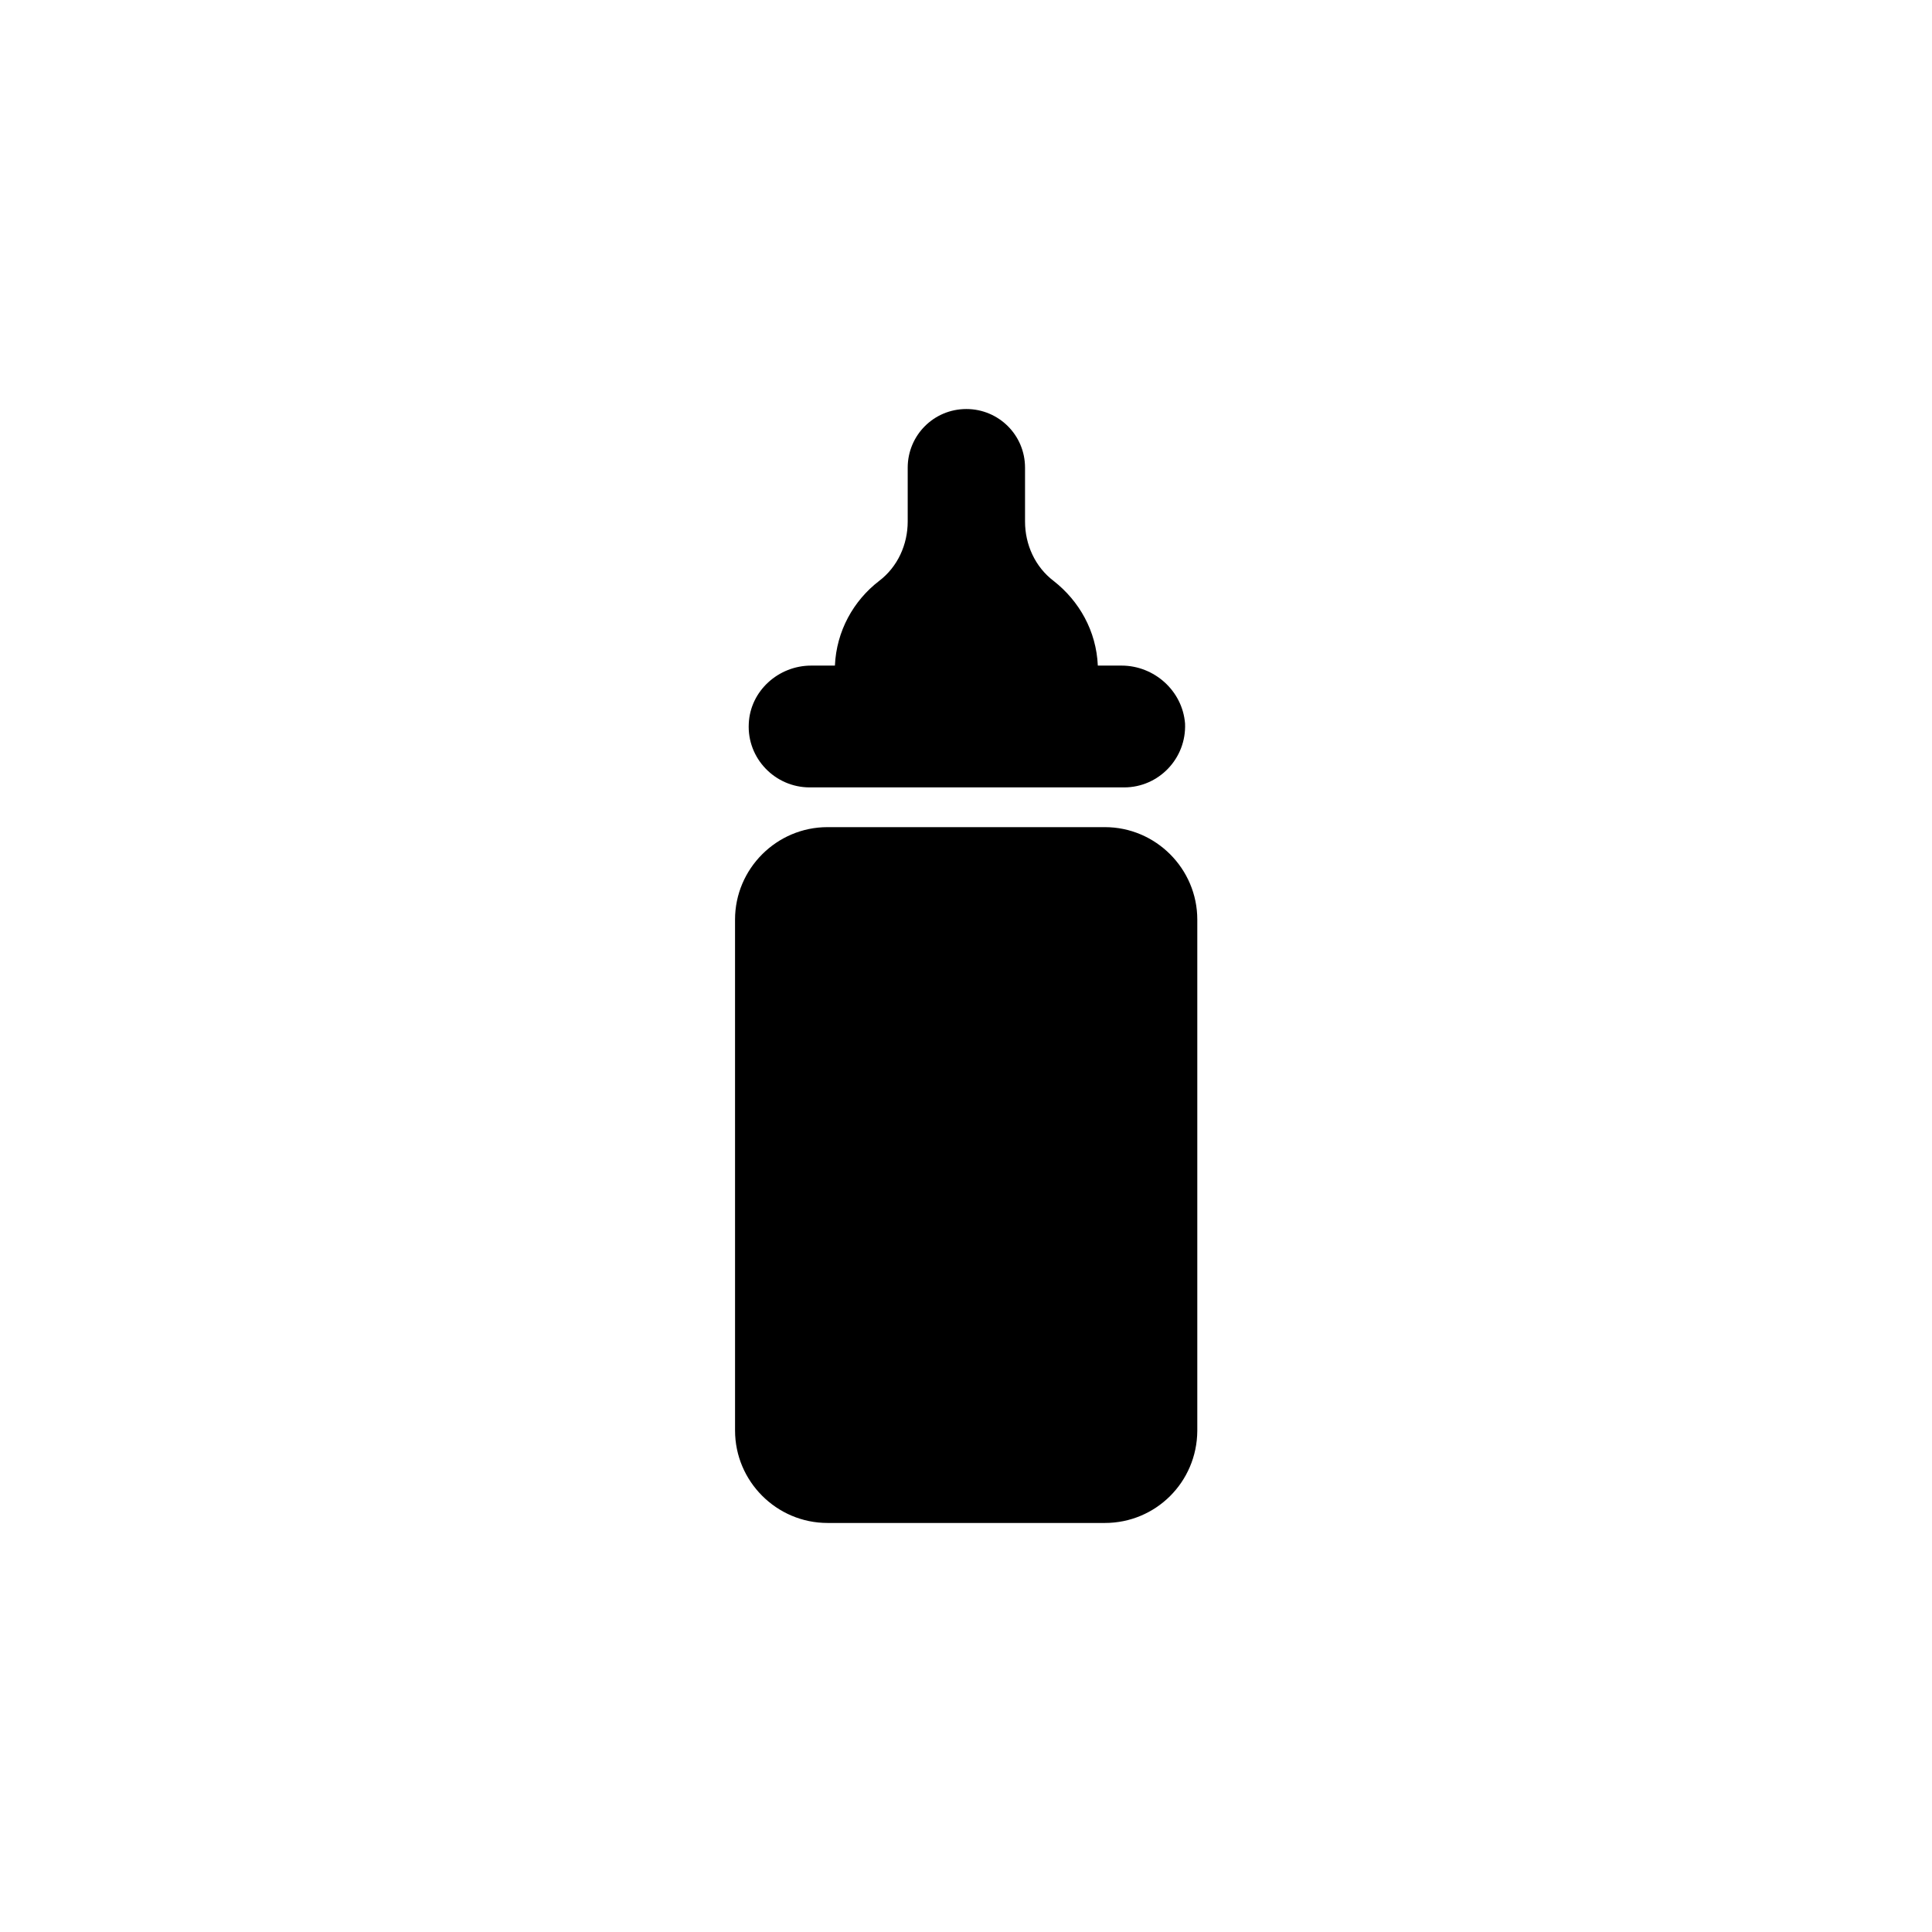 <?xml version="1.0" encoding="UTF-8"?>
<!-- Uploaded to: ICON Repo, www.iconrepo.com, Generator: ICON Repo Mixer Tools -->
<svg fill="#000000" width="800px" height="800px" version="1.1" viewBox="144 144 512 512" xmlns="http://www.w3.org/2000/svg">
 <g>
  <path d="m441.23 320.39h-6.297c-0.395-9.152-4.922-17.121-11.711-22.434-4.922-3.738-7.578-9.645-7.578-15.742v-14.27c0-8.66-6.988-15.547-15.547-15.547-8.66 0-15.547 6.988-15.547 15.547v14.27c0 6.102-2.656 12.004-7.578 15.742-6.789 5.215-11.316 13.285-11.711 22.434h-6.297c-8.66 0-16.137 6.691-16.531 15.352-0.492 9.25 6.988 16.926 16.137 16.926h83.344c9.152 0 16.531-7.676 16.137-16.926-0.68-8.664-8.16-15.352-16.82-15.352z"/>
  <path d="m436.8 547.6h-73.504c-13.48 0-24.5-11.02-24.5-24.5l-0.004-135.4c0-13.48 11.02-24.5 24.5-24.5h73.504c13.48 0 24.5 11.02 24.5 24.5v135.5c-0.094 13.578-11.016 24.402-24.496 24.402z"/>
 </g>
</svg>